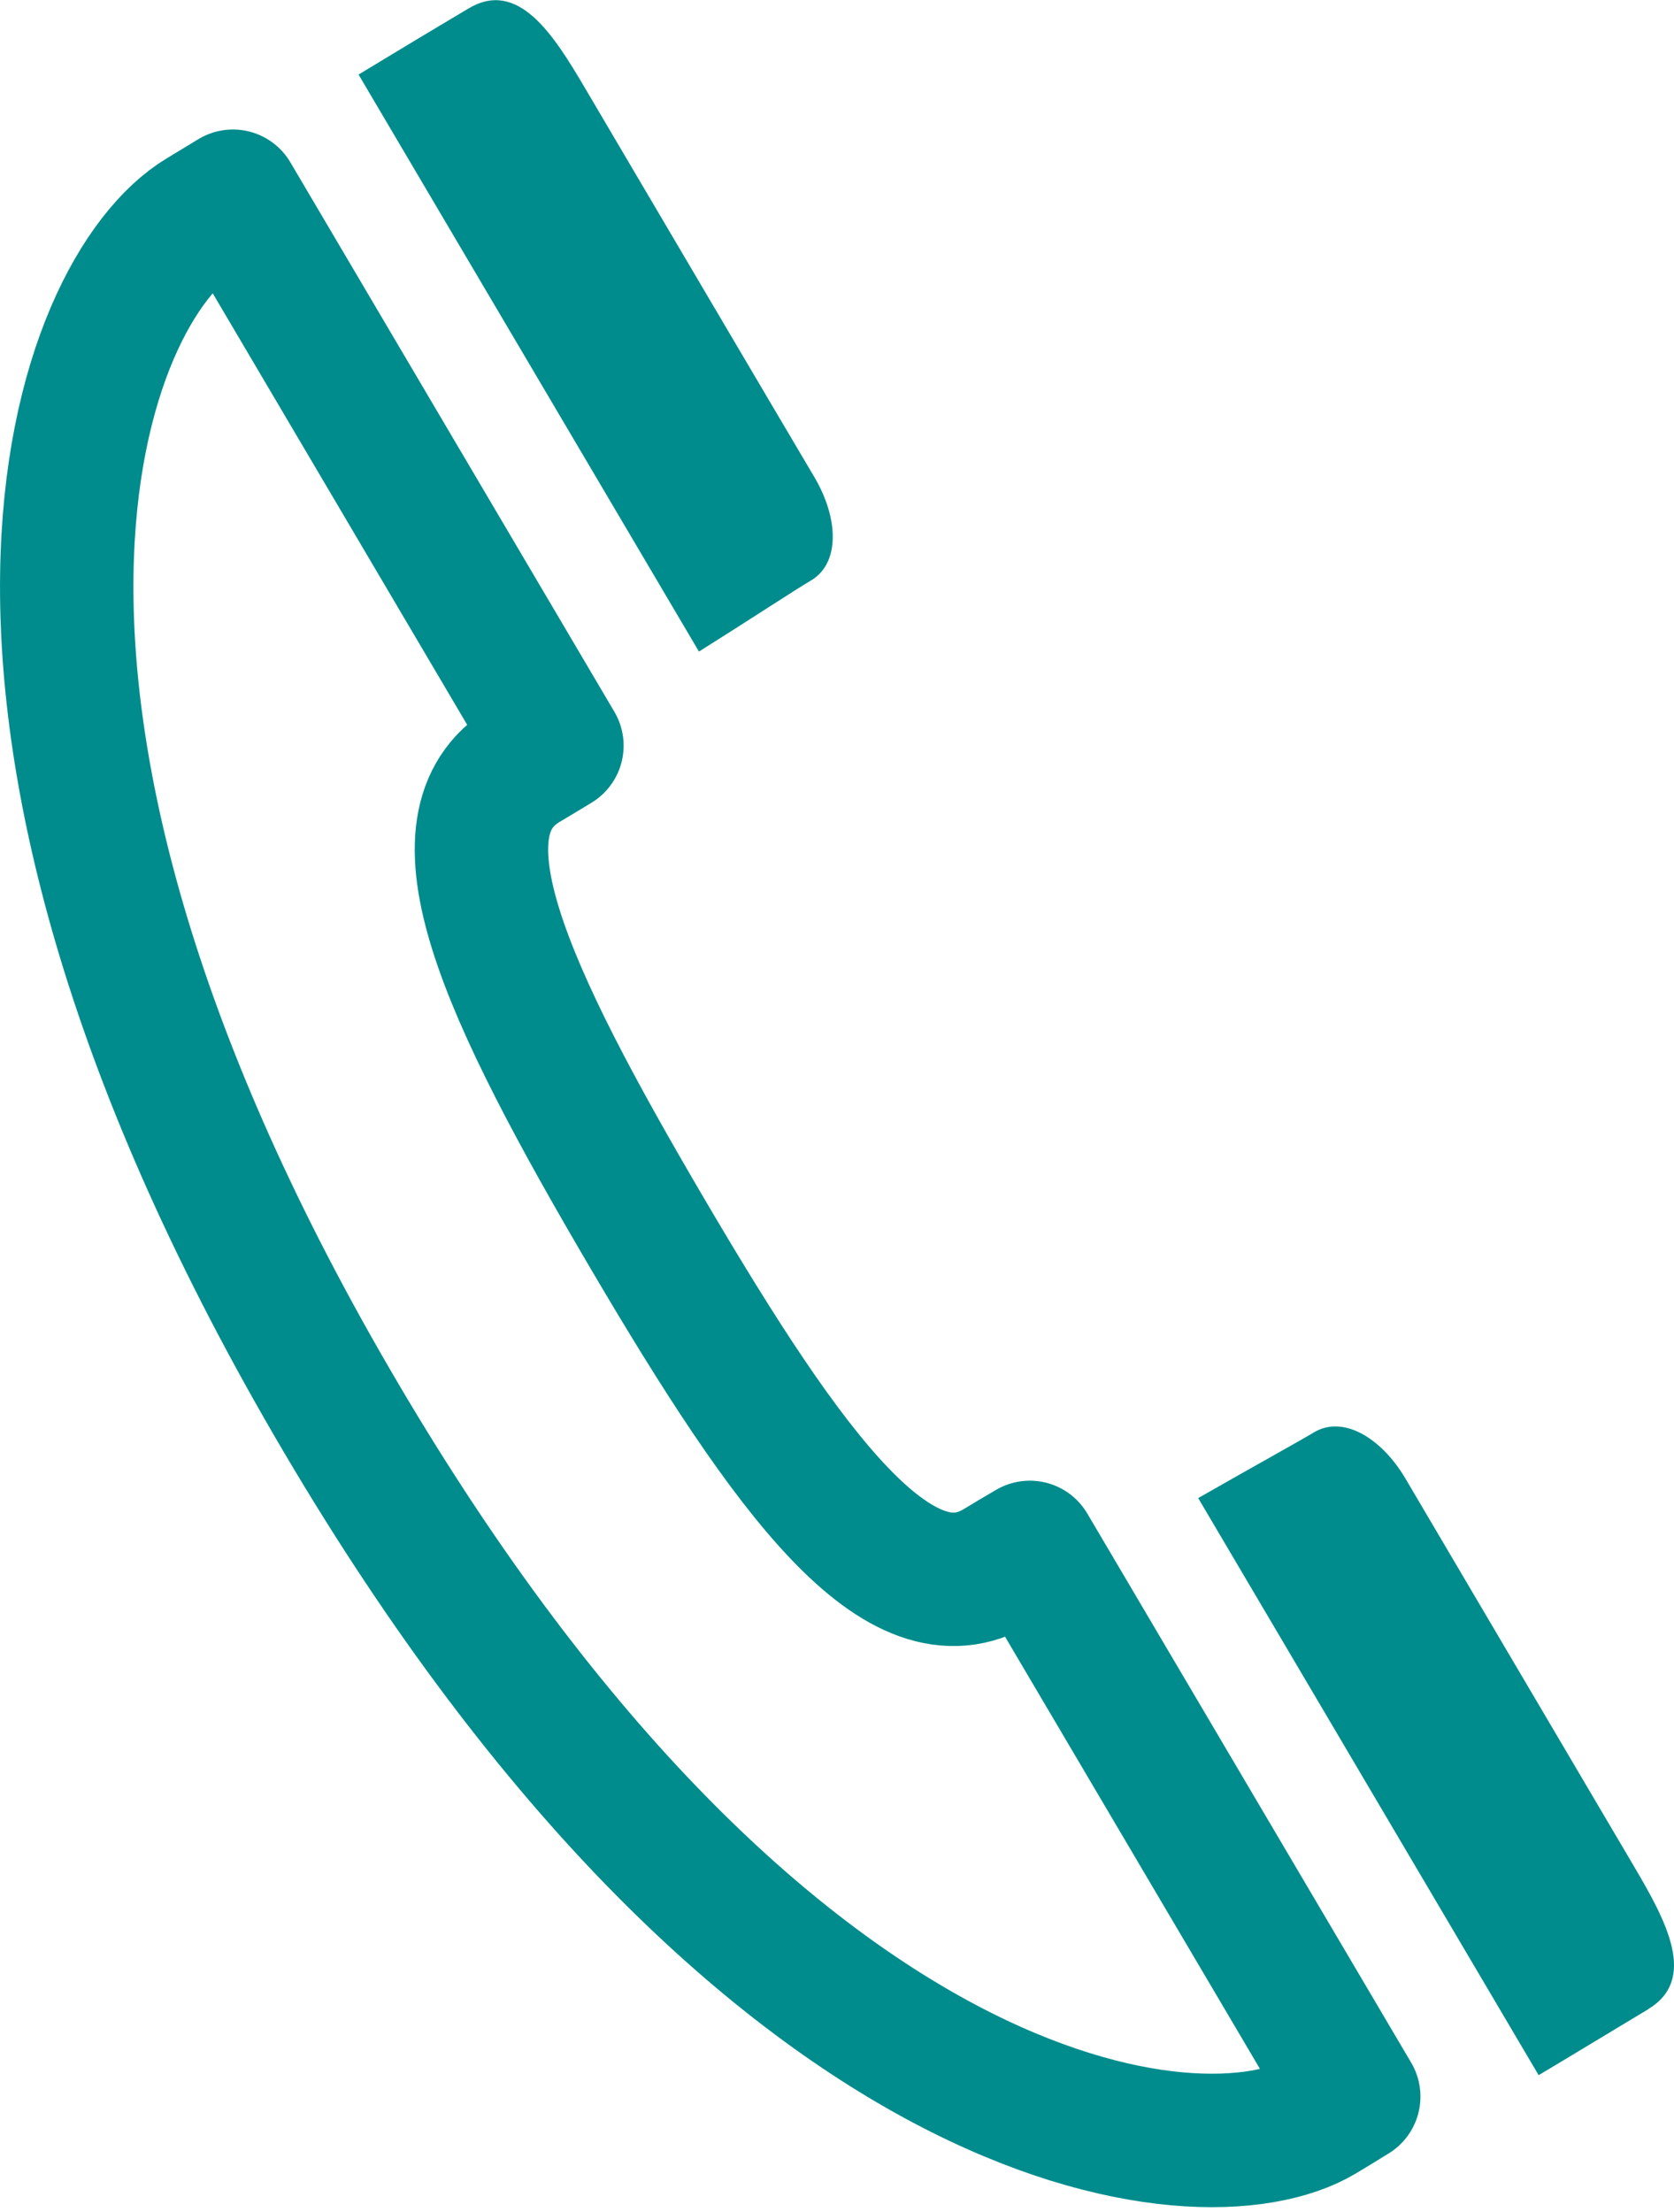 <svg xmlns="http://www.w3.org/2000/svg" width="37.645" height="49.725" viewBox="0 0 37.645 49.725">
  <g id="グループ_293" data-name="グループ 293" transform="translate(-474.76 -8882)">
    <path id="シェイプ_233_1" data-name="シェイプ 233 1" d="M14.058,39.094c9.52,16.143,19.31,17.322,22.051,15.679.262-.159.488-.294.714-.436L29.539,41.993c-.233.135-.477.28-.718.427-2.209,1.328-4.676-2.027-7.876-7.471S15.983,25.73,18.191,24.4c.243-.145.48-.287.713-.429L11.618,11.621l-.712.432C8.164,13.7,4.534,22.948,14.058,39.094Z" transform="translate(468.38 8874.79)" fill="none" stroke="#008c8c" stroke-linejoin="round" stroke-width="3" fill-rule="evenodd"/>
    <path id="シェイプ_233_1-2" data-name="シェイプ 233 1" d="M44.161,53.017c1.114-.666.415-1.97-.3-3.183,0,0-4.6-7.8-5.151-8.736s-1.416-1.439-2.066-1.045c-.411.244-1.363.768-2.6,1.475L41.7,54.5c1.126-.673,1.739-1.048,2.462-1.481ZM25.34,20.9c.649-.386.624-1.394.067-2.331s-5.151-8.733-5.151-8.733c-.716-1.22-1.513-2.462-2.627-1.788-.73.433-1.34.8-2.467,1.482L22.817,22.5C24.018,21.747,24.929,21.143,25.34,20.9Z" transform="translate(467.661 8874.146)" fill="#008c8c" fill-rule="evenodd"/>
  </g>
</svg>
